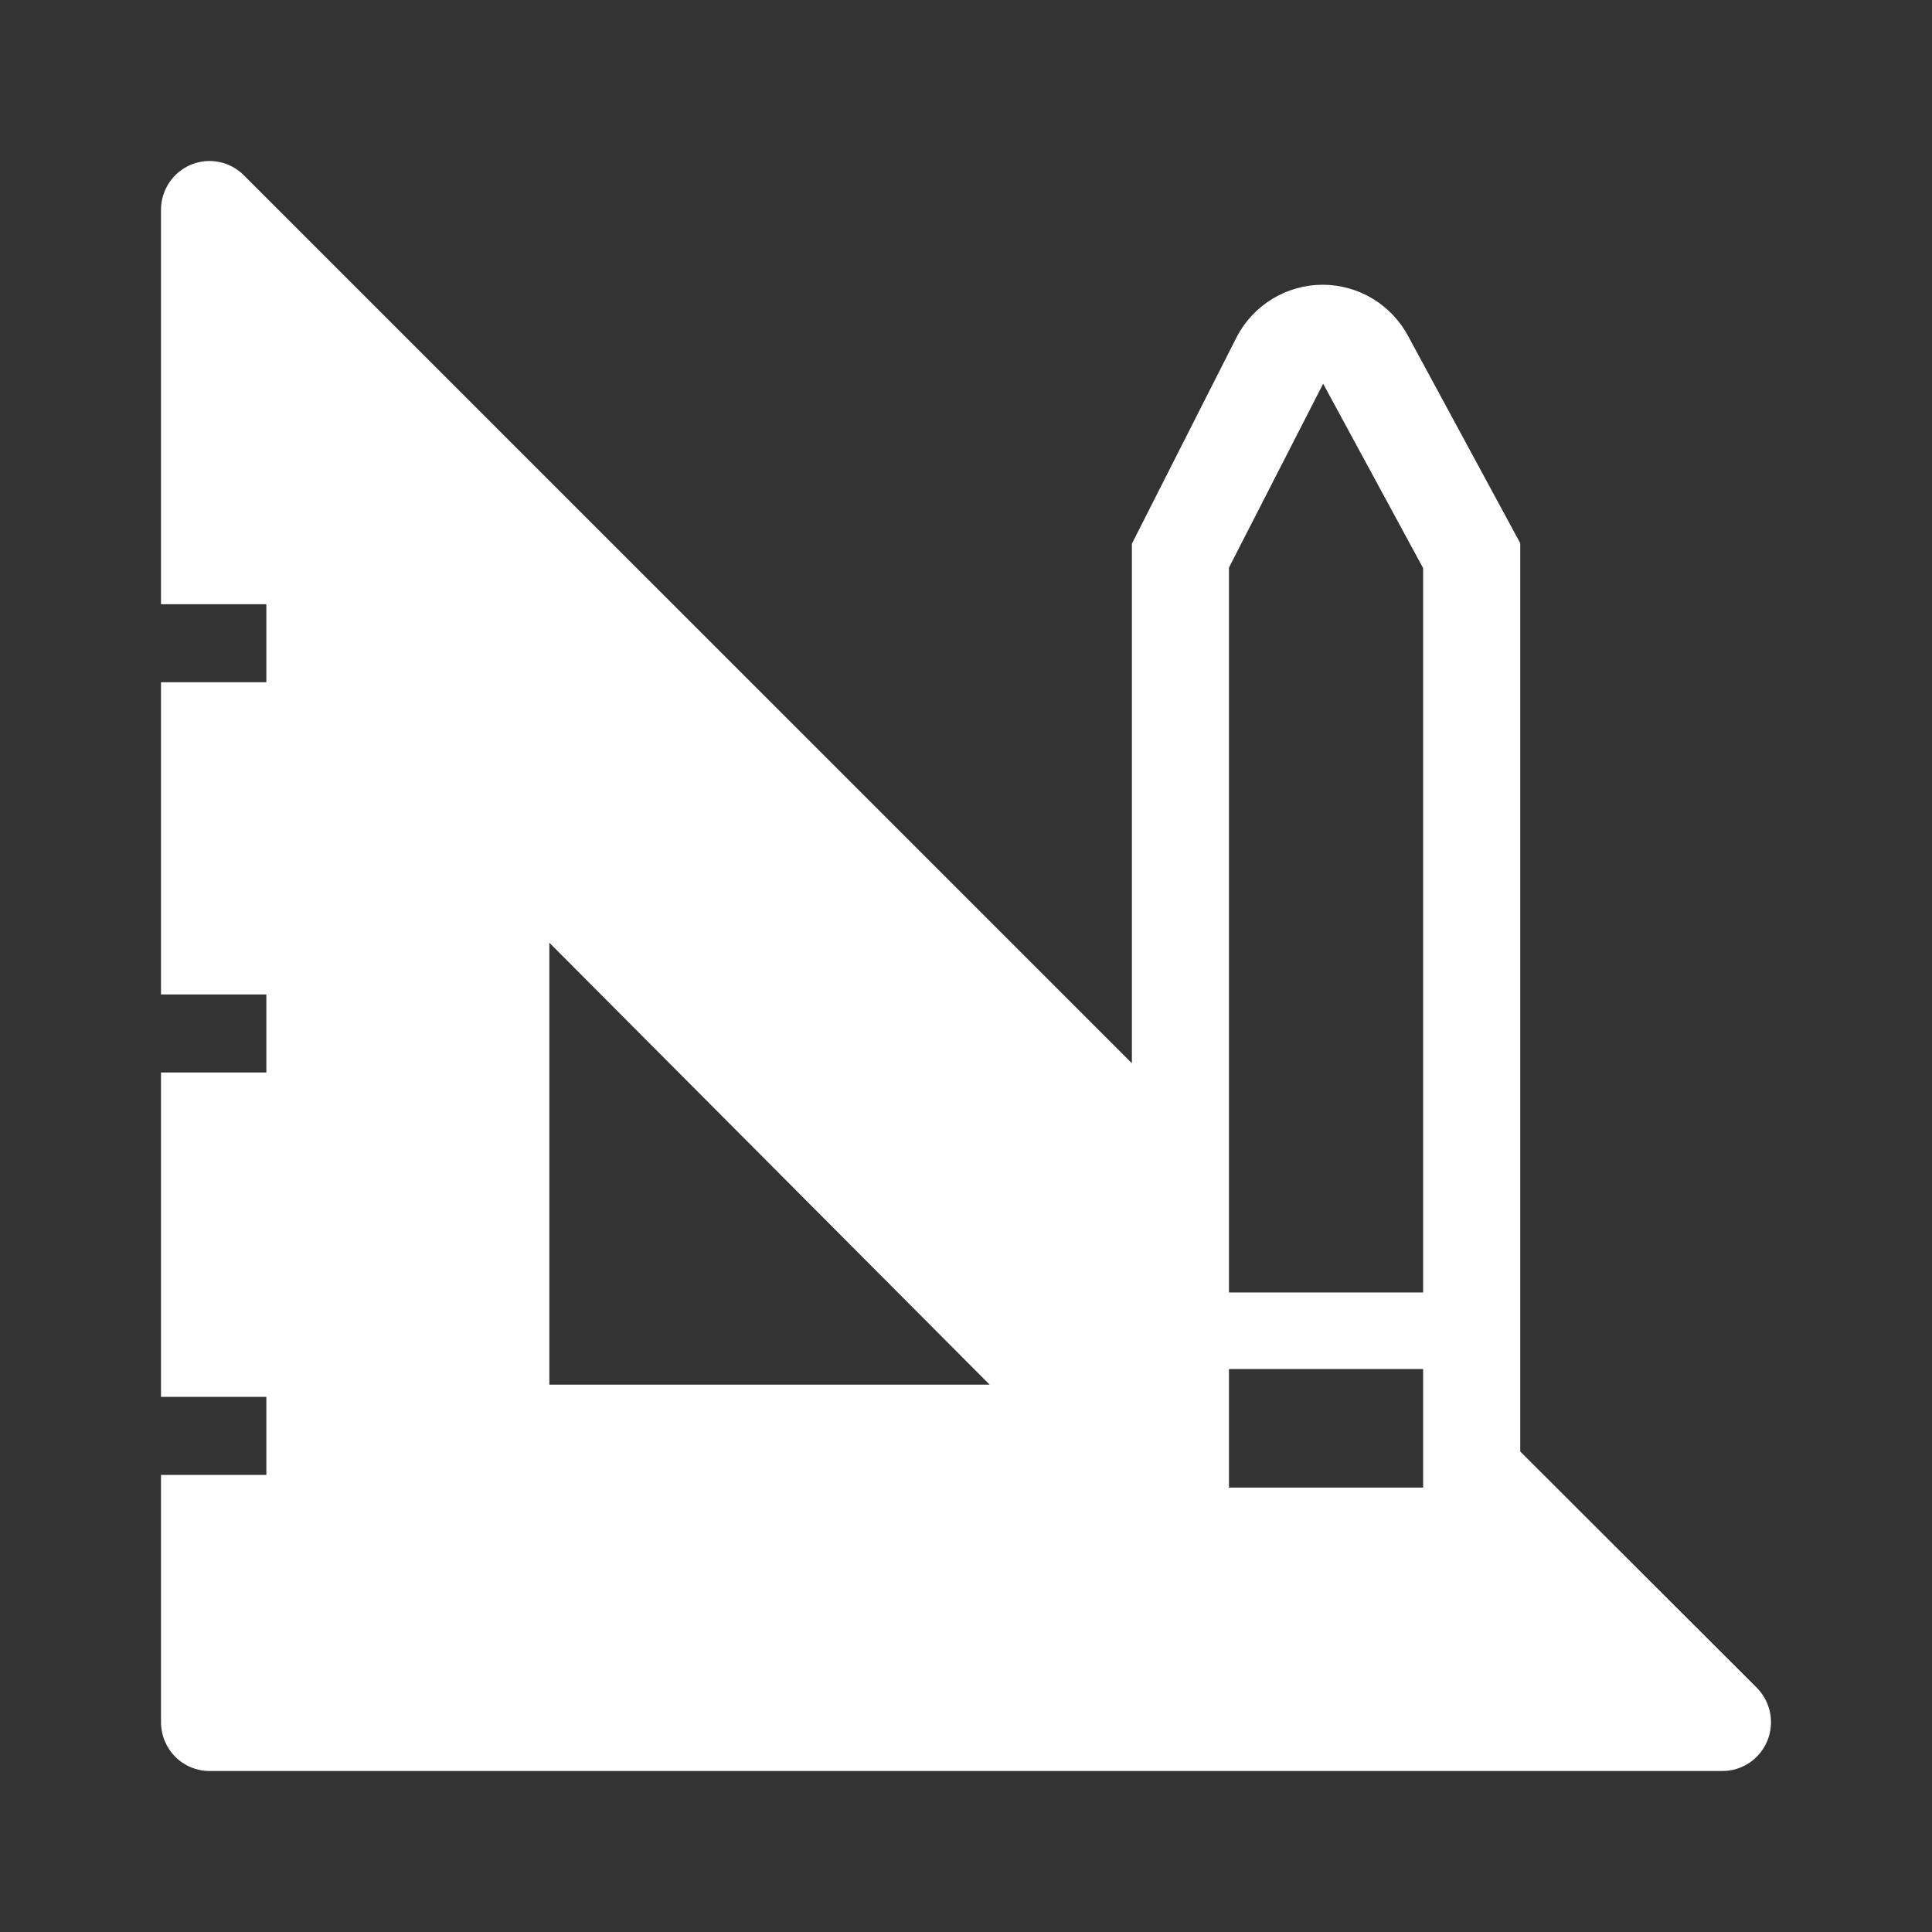<svg width="72" height="72" viewBox="0 0 72 72" fill="none" xmlns="http://www.w3.org/2000/svg">
<rect x="0" y="0" width="72" height="72" fill="#333333" stroke="none"/>
<g clip-path="url(#clip0_1338_6045)">
<path d="M65.465 62.891L56.655 54.093V20.244L52.494 12.555C52.187 11.969 51.726 11.478 51.162 11.135C50.597 10.793 49.951 10.612 49.292 10.612C48.632 10.612 47.986 10.793 47.421 11.135C46.857 11.478 46.396 11.969 46.09 12.555L42.182 20.263V39.623L9.094 6.538C8.841 6.281 8.517 6.107 8.165 6.036C7.813 5.964 7.447 6.001 7.115 6.139C6.784 6.277 6.5 6.512 6.302 6.813C6.103 7.114 5.998 7.467 6 7.828V22.517H9.926V25.425H6V37.06H9.926V39.968H6V52.057H9.926V54.966H6V64.182C6 64.664 6.191 65.127 6.53 65.468C6.869 65.808 7.329 66 7.809 66H64.18C64.54 66.002 64.891 65.897 65.191 65.697C65.49 65.497 65.724 65.213 65.862 64.879C65.999 64.546 66.035 64.179 65.965 63.825C65.894 63.471 65.72 63.146 65.465 62.891ZM20.473 51.602V35.133L36.881 51.602H20.473ZM53.036 55.438H45.8V51.021H53.036V55.438ZM53.036 48.167H45.8V21.153L49.31 14.3L53.036 21.172V48.167Z" fill="white"/>
</g>
<defs>
<clipPath id="clip0_1338_6045">
<rect width="72" height="72" fill="white"/>
</clipPath>
</defs>
</svg>
